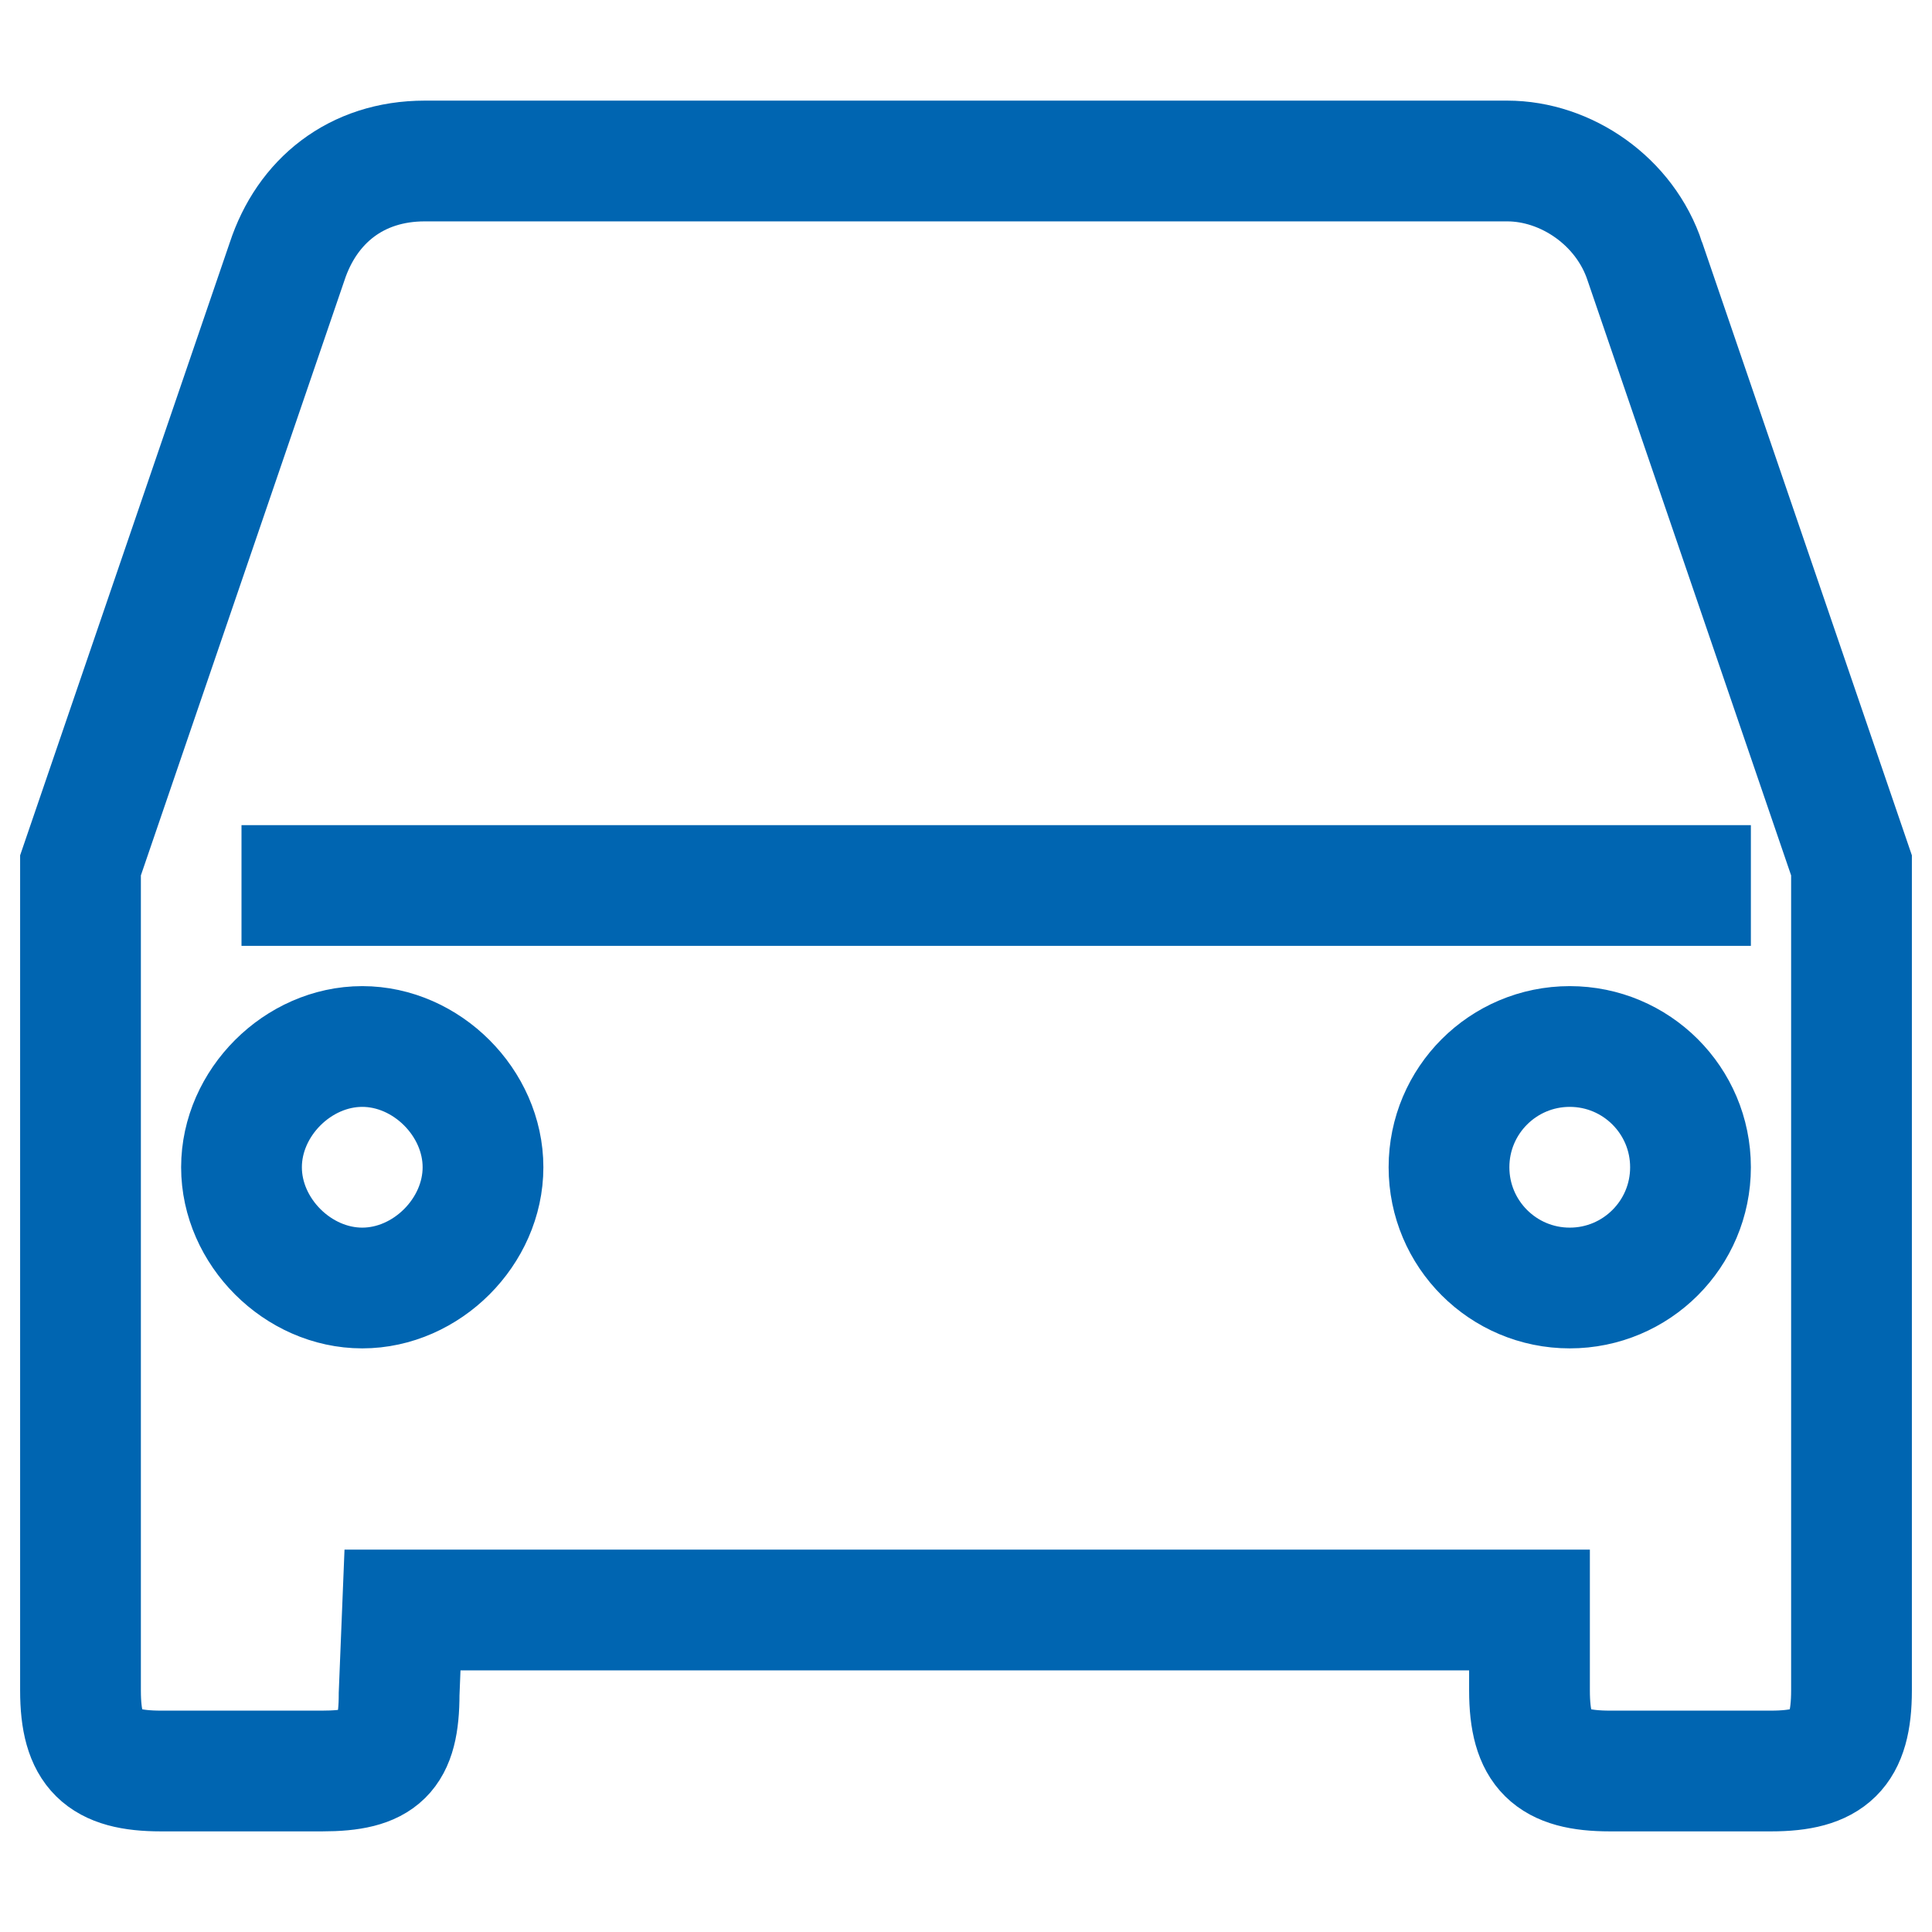 <svg xmlns="http://www.w3.org/2000/svg" width="48" height="48" viewBox="0 0 48 48"> <g fill="none" fill-rule="evenodd"> <g stroke="#0065B1" stroke-width="3"> <g> <g> <g> <g> <path d="M42 29c0 1.658-1.344 3-3 3s-3-1.342-3-3 1.344-3 3-3 3 1.342 3 3zM40.868 6.5C40.376 5 38.91 4 37.446 4H10.554c-1.71 0-2.93 1-3.422 2.5L2 21.5V42c0 1.5.534 2 2 2h4c1.466 0 1.916-.416 1.916-1.916L10 40h28v2c0 1.5.534 2 2 2h4c1.466 0 2-.5 2-2V21.5l-5.132-15zM9 32c-1.6 0-3-1.4-3-3s1.4-3 3-3 3 1.4 3 3-1.4 3-3 3zm33-10H6h36z" transform="translate(-241 -971) translate(0 883) translate(144 64) translate(24 24) translate(73)"/> </g> </g> </g> </g> </g> </g> </svg>
